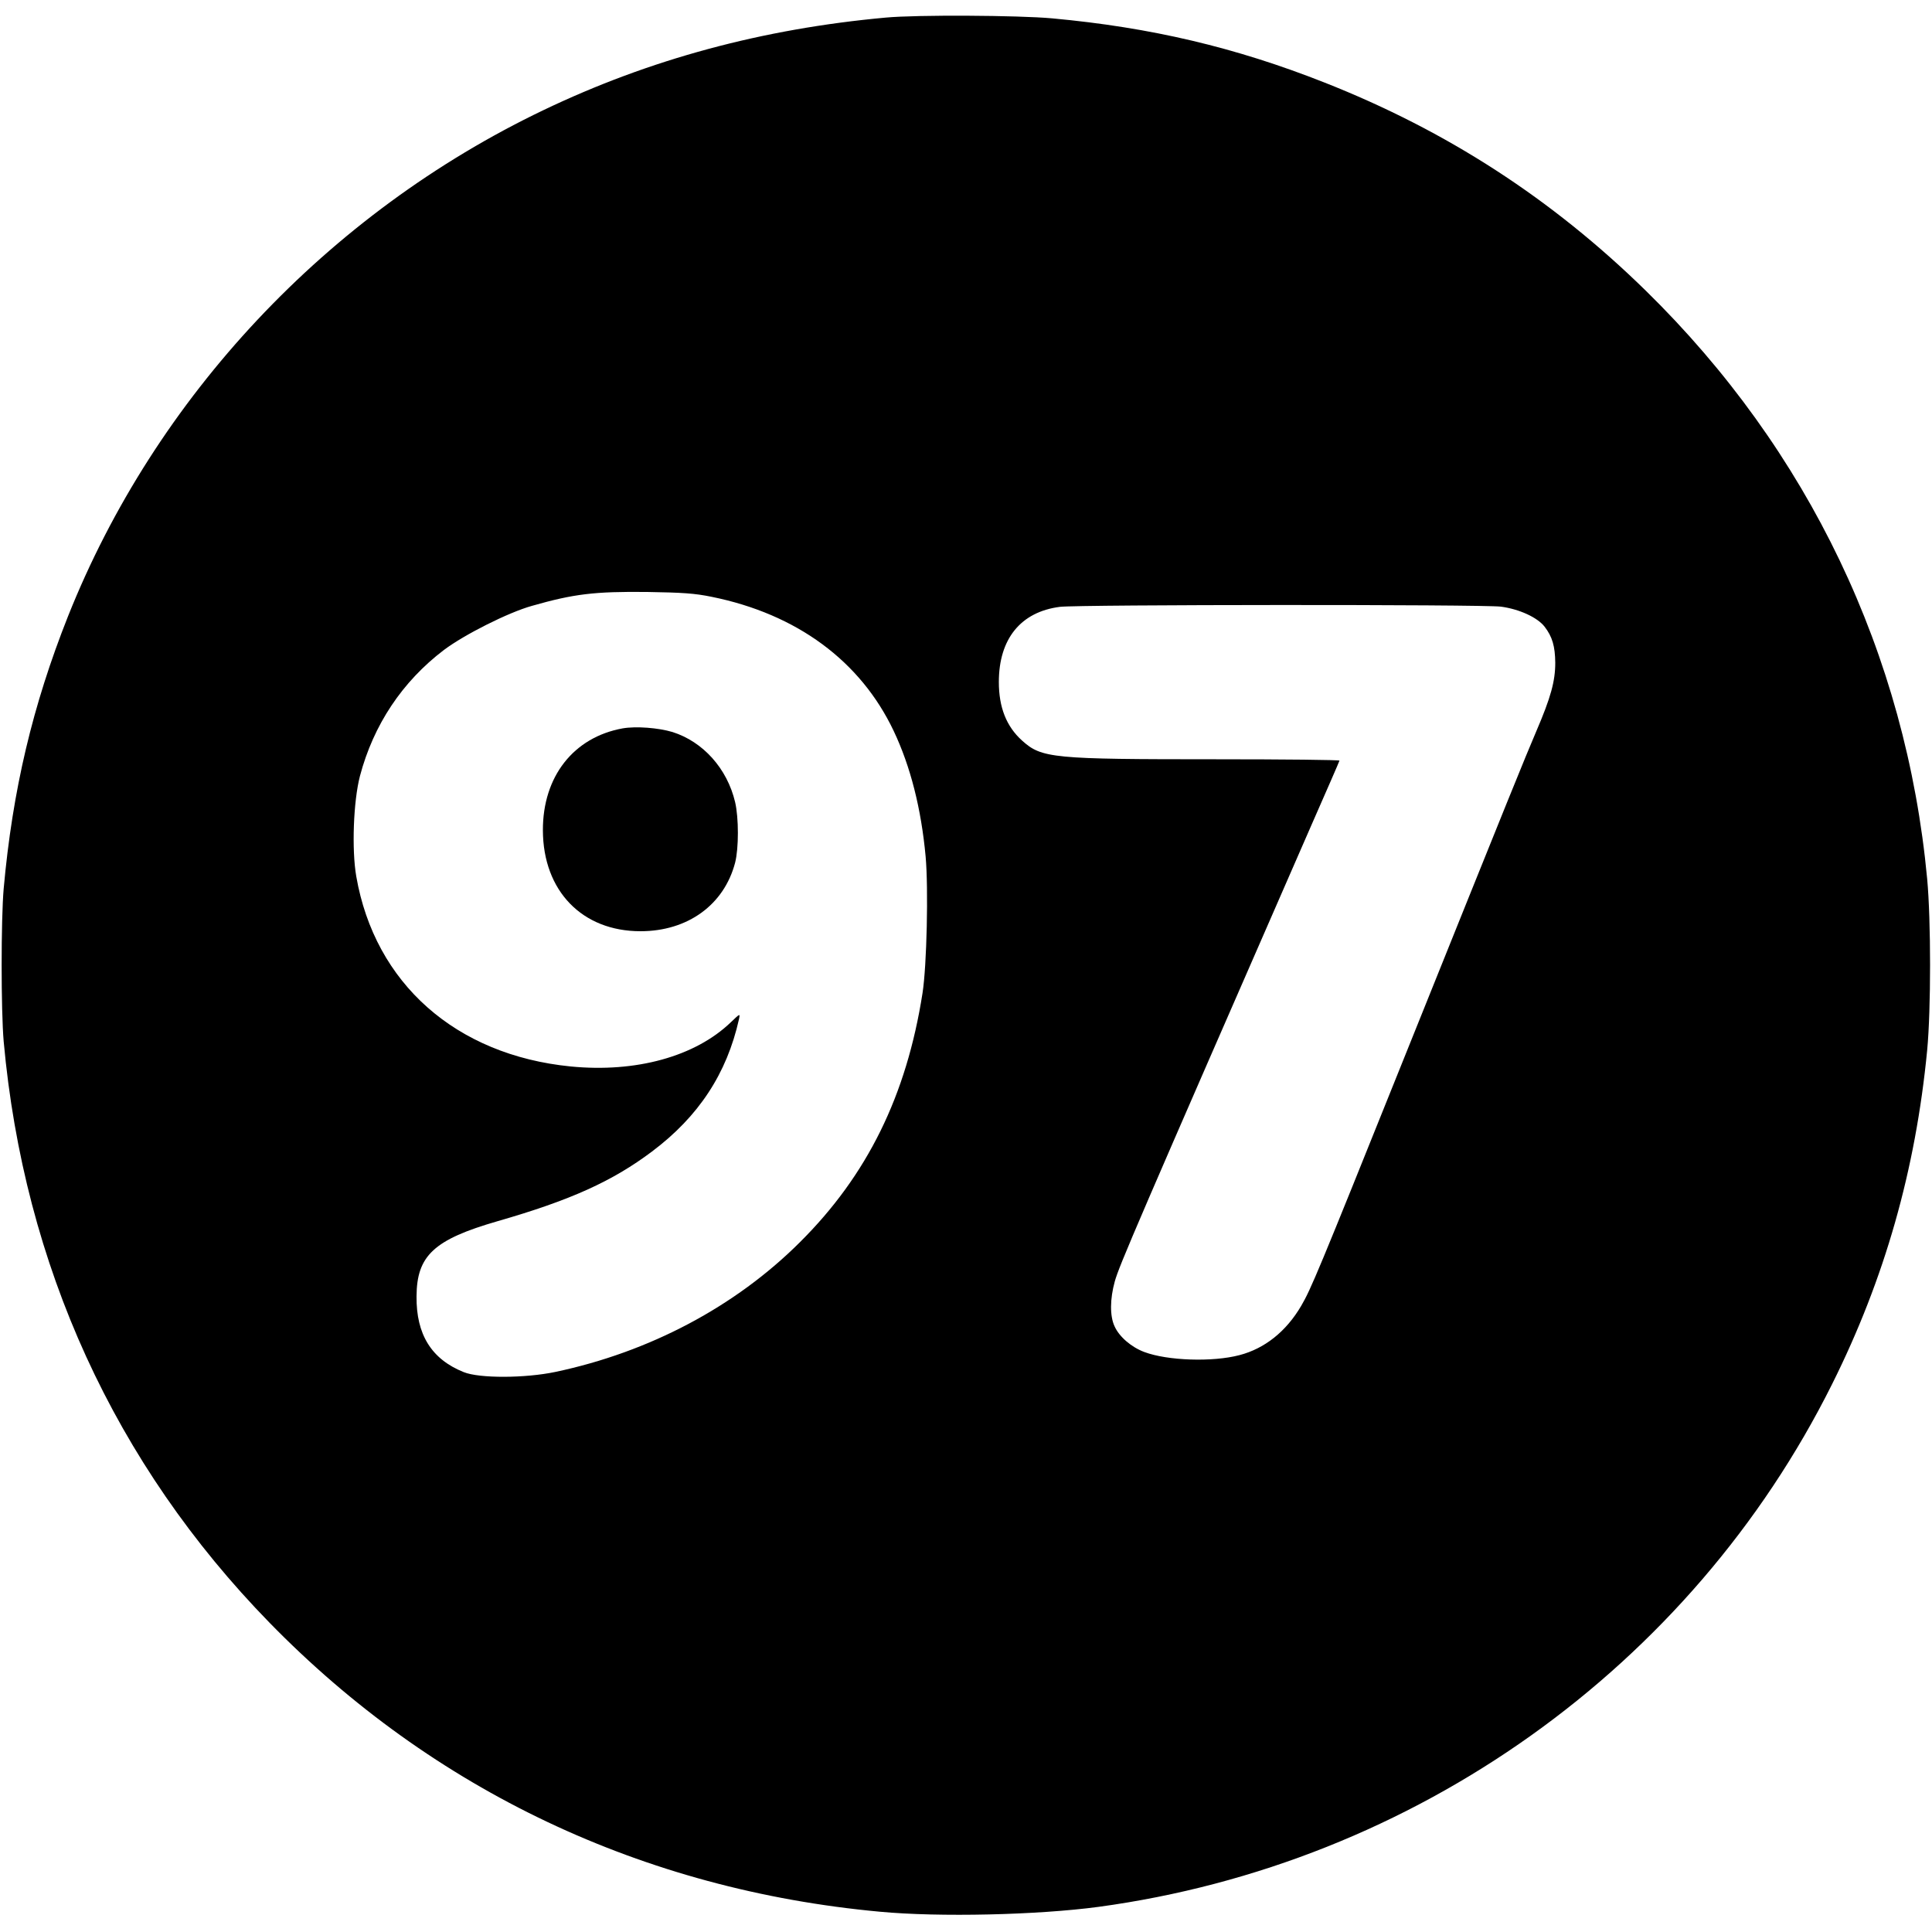 <?xml version="1.0" standalone="no"?>
<!DOCTYPE svg PUBLIC "-//W3C//DTD SVG 20010904//EN"
 "http://www.w3.org/TR/2001/REC-SVG-20010904/DTD/svg10.dtd">
<svg version="1.0" xmlns="http://www.w3.org/2000/svg"
 width="1000pt" height="1000pt" viewBox="0 0 1000 1000"
 preserveAspectRatio="xMidYMid meet">
<g transform="translate(0,1000) scale(0.1,-0.1)"
fill="#000000" stroke="none">
<path d="M4585 9909 c-638 -58 -1223 -216 -1772 -479 -1118 -535 -2009 -1485
-2461 -2620 -183 -461 -287 -899 -333 -1410 -14 -161 -14 -629 0 -790 105
-1160 575 -2188 1376 -3009 848 -869 1935 -1383 3159 -1496 309 -29 817 -17
1131 25 1637 222 3067 1240 3798 2706 272 545 432 1108 492 1728 20 212 20
669 0 887 -109 1163 -614 2219 -1456 3044 -486 476 -1030 828 -1664 1078 -461
182 -898 285 -1409 332 -175 16 -701 19 -861 4z m-902 -2998 c441 -89 771
-332 943 -695 87 -184 142 -401 165 -649 15 -167 6 -565 -16 -707 -83 -531
-286 -943 -635 -1290 -334 -333 -778 -568 -1265 -671 -157 -33 -394 -34 -475
-1 -167 67 -246 195 -244 392 1 211 90 294 419 389 379 109 595 207 800 361
241 181 387 403 450 685 6 30 6 30 -42 -16 -185 -178 -492 -262 -829 -229
-595 59 -1014 430 -1110 984 -24 138 -15 388 19 519 70 265 219 489 435 653
105 79 333 194 455 228 217 62 324 75 597 72 183 -3 245 -7 333 -25z m4086
-51 c96 -13 189 -56 226 -104 40 -52 54 -101 55 -186 0 -96 -23 -180 -99 -357
-65 -153 -110 -263 -691 -1708 -441 -1098 -474 -1176 -525 -1264 -78 -133
-189 -221 -319 -255 -140 -37 -373 -29 -493 16 -67 25 -130 79 -154 133 -25
53 -24 142 1 232 23 83 111 287 1016 2358 80 182 146 333 147 338 1 4 -286 7
-638 7 -849 0 -903 5 -1005 97 -81 73 -120 172 -120 303 0 223 113 363 316
389 96 12 2189 13 2283 1z"/>
<path d="M3223 6230 c-254 -46 -414 -249 -413 -528 1 -313 203 -522 505 -522
245 0 433 137 490 355 19 75 19 231 0 313 -41 174 -166 313 -324 363 -73 22
-189 31 -258 19z"/>
</g>
</svg>
